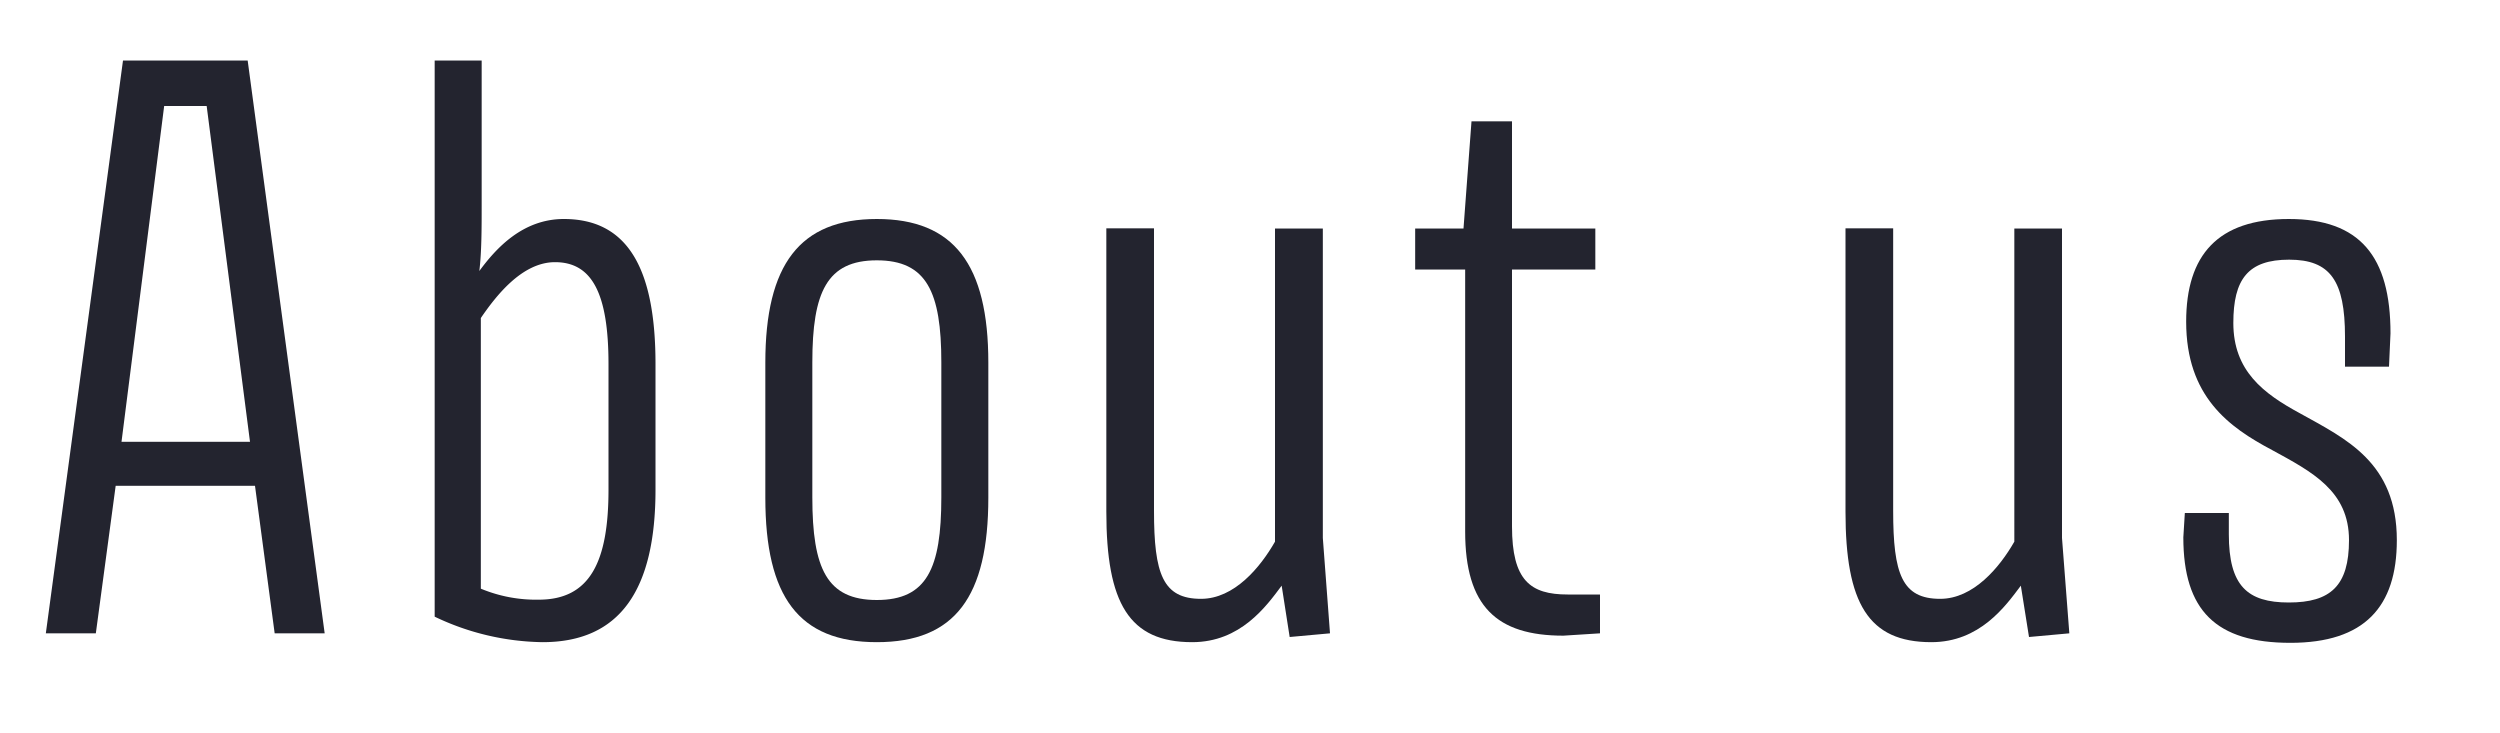 <svg id="レイヤー_1" data-name="レイヤー 1" xmlns="http://www.w3.org/2000/svg" viewBox="0 0 150 44"><defs><style>.cls-1{fill:#23242f;}</style></defs><path class="cls-1" d="M7.38,3.63h7.48L19.48,38h-3L15.3,29.15H6.94L5.75,38h-3ZM15,26.51,12.4,6.36H9.85L7.29,26.51Z"/><path class="cls-1" d="M26.08,3.63H28.9v8.76c0,1.23,0,2.73-.14,3.87,1-1.36,2.6-3.12,5.07-3.12,4,0,5.5,3.25,5.5,8.71v7.53c0,6-2.12,9.15-6.78,9.15A15.43,15.43,0,0,1,26.08,37ZM36.51,21.85c0-4.27-1-6.12-3.21-6.12-2,0-3.57,2.07-4.45,3.35V35.32a8.61,8.61,0,0,0,3.48.66c3.08,0,4.18-2.29,4.18-6.6Z"/><path class="cls-1" d="M45.92,21.76c0-5.89,2.07-8.62,6.69-8.62s6.69,2.73,6.69,8.62v8.1c0,5.94-2,8.67-6.69,8.67s-6.69-2.73-6.69-8.67ZM52.61,36c3,0,3.87-1.89,3.87-6.16v-8.1c0-4.22-.88-6.12-3.87-6.12s-3.87,1.9-3.87,6.12v8.1C48.74,34.13,49.62,36,52.61,36Z"/><path class="cls-1" d="M66.38,30.7v-17h2.86V30.65c0,3.79.53,5.28,2.82,5.28,2,0,3.56-1.89,4.44-3.43V13.71h2.87V32.28L79.8,38l-2.42.22-.48-3.08c-.92,1.23-2.46,3.39-5.37,3.39C67.75,38.53,66.38,36.2,66.38,30.7Z"/><path class="cls-1" d="M96,35.67V38l-2.2.14c-4,0-5.89-1.76-5.89-6.25V16.17h-3V13.71h2.9l.48-6.43h2.43v6.43h5v2.46h-5V31.58c0,3.25,1.1,4.09,3.34,4.09Z"/><path class="cls-1" d="M110.73,30.7v-17h2.86V30.65c0,3.79.53,5.28,2.82,5.28,2,0,3.57-1.89,4.45-3.43V13.71h2.86V32.28l.44,5.72-2.42.22-.49-3.08c-.92,1.23-2.46,3.39-5.37,3.39C112.1,38.53,110.73,36.2,110.73,30.7Z"/><path class="cls-1" d="M143.43,20l-.09,2H140.7v-1.8c0-3.35-.88-4.62-3.35-4.62S134,16.75,134,19.38c0,2.87,1.8,4.23,4,5.42,2.77,1.54,5.81,2.95,5.81,7.61,0,4-1.94,6.16-6.39,6.16S131,36.64,131,32.24l.09-1.46h2.64v1.28c0,3.08,1.1,4.09,3.6,4.09s3.61-1,3.61-3.74c0-2.95-2.2-4.09-4.62-5.41-2.59-1.37-5.15-3.21-5.15-7.7,0-4,1.9-6.16,6.16-6.16S143.43,15.38,143.43,20Z"/></svg>